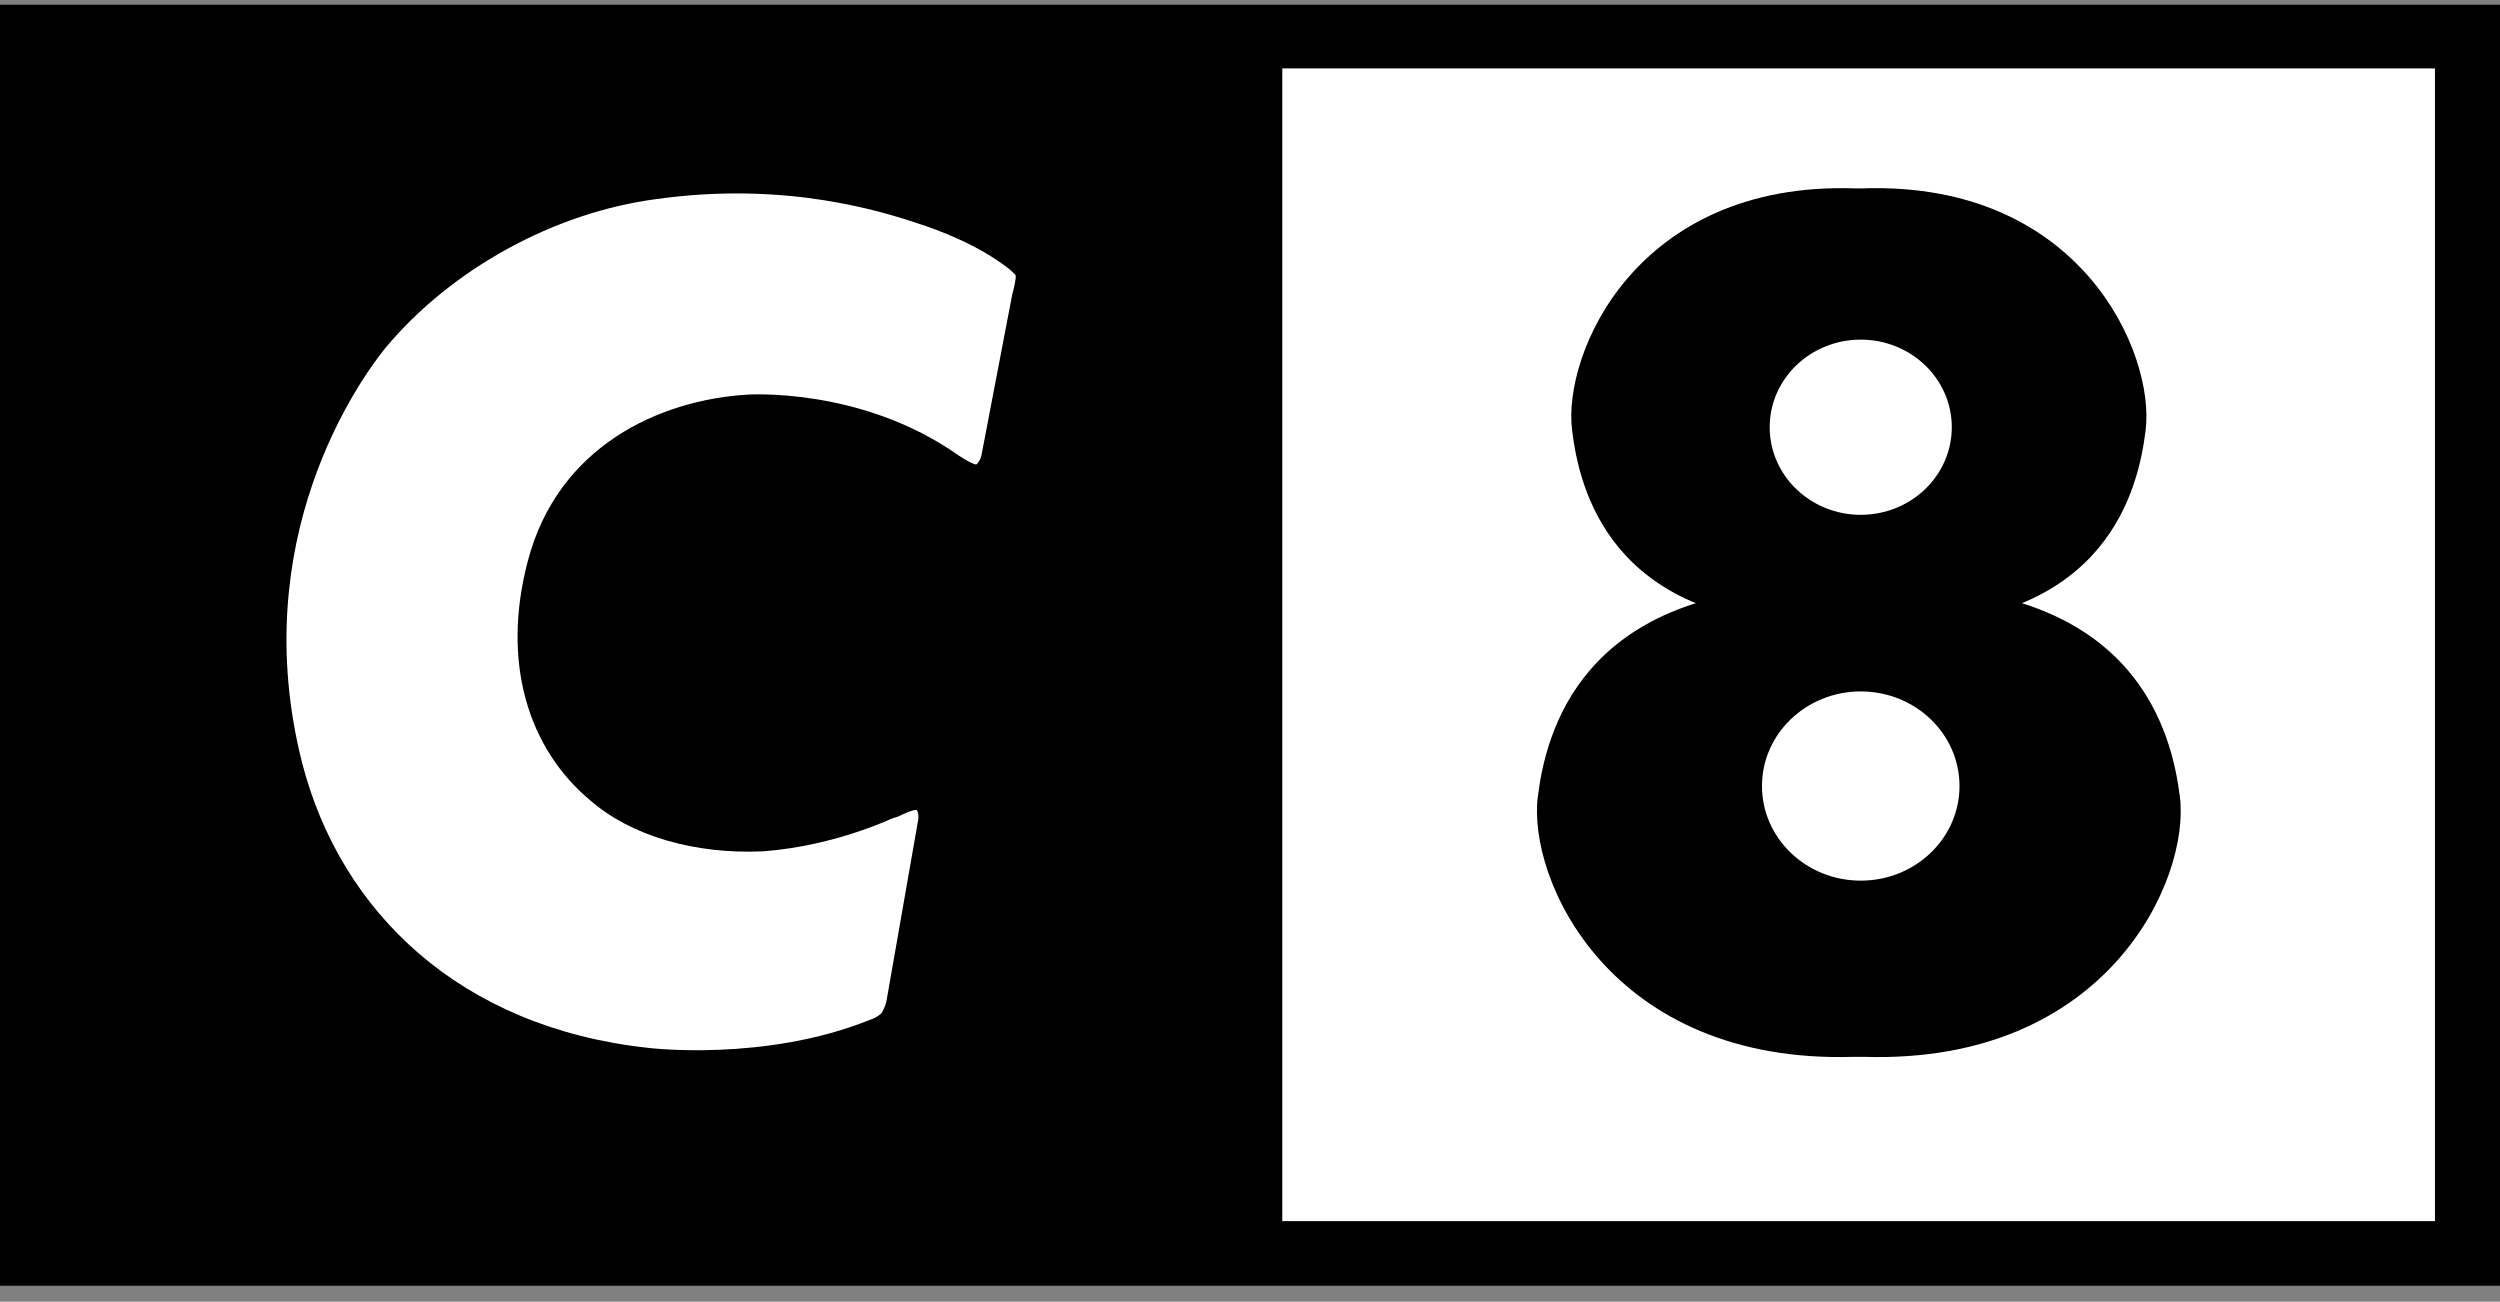 <svg xmlns="http://www.w3.org/2000/svg" fill="none" viewBox="0 0 121 63" height="63" width="121">
<rect x="0" y="0" width="121" height="63" fill="#808080" stroke="none"/>
<g clip-path="url(#clip0_213_7742)">
<path fill="black" d="M121 0.229H0V62.228H121V0.229Z"></path>
<path fill="white" d="M117.852 3.311H62.063V59.103H117.852V3.311Z"></path>
<path fill="white" d="M42.932 48.3C42.876 48.718 42.666 49.04 42.666 49.04C42.666 49.04 42.441 49.257 42.103 49.361C37.019 51.41 31.395 50.719 31.395 50.719C22.271 49.739 16.495 44.145 14.628 36.944C11.885 26.15 17.323 18.491 18.651 16.844C21.845 13.01 26.849 10.277 31.773 9.635C38.032 8.758 42.666 10.221 44.581 10.864C44.581 10.864 46.681 11.523 48.25 12.592C49.047 13.123 49.159 13.332 49.159 13.332C49.159 13.332 49.208 13.444 48.99 14.264L47.51 21.995C47.454 22.317 47.261 22.477 47.261 22.477C47.261 22.477 47.156 22.534 46.408 22.052C41.677 18.7 36.142 19.102 36.142 19.102C31.934 19.367 27.01 21.577 25.546 27.155C24.242 32.106 25.602 36.253 28.547 38.72C30.55 40.48 33.664 41.356 36.938 41.204C40.502 40.938 43.35 39.524 43.141 39.628C43.141 39.628 43.294 39.572 43.463 39.524C44.203 39.154 44.364 39.202 44.364 39.202C44.364 39.202 44.525 39.363 44.412 39.845L42.932 48.3Z"></path>
<path fill="black" d="M89.881 28.425C89.058 28.377 88.279 28.363 87.541 28.378C76.481 28.602 74.818 35.487 74.43 38.56C73.925 42.56 77.924 51.518 89.728 51.151H90.209C102.013 51.518 106.011 42.56 105.506 38.56C105.118 35.487 103.456 28.602 92.395 28.378C91.657 28.363 90.878 28.377 90.055 28.425H89.881Z" clip-rule="evenodd" fill-rule="evenodd"></path>
<path fill="black" d="M90.046 30.219C90.781 30.263 91.477 30.276 92.136 30.263C102.018 30.054 103.503 23.661 103.85 20.808C104.301 17.094 100.729 8.776 90.183 9.117H89.753C79.207 8.776 75.636 17.094 76.087 20.808C76.433 23.661 77.919 30.054 87.8 30.263C88.459 30.276 89.155 30.263 89.89 30.219H90.046Z" clip-rule="evenodd" fill-rule="evenodd"></path>
<path fill="white" d="M90.06 24.917C92.494 24.917 94.467 23.019 94.467 20.677C94.467 18.336 92.494 16.438 90.06 16.438C87.626 16.438 85.653 18.336 85.653 20.677C85.653 23.019 87.626 24.917 90.06 24.917Z"></path>
<path fill="white" d="M90.06 42.623C92.7 42.623 94.84 40.573 94.84 38.044C94.84 35.515 92.7 33.465 90.06 33.465C87.42 33.465 85.28 35.515 85.28 38.044C85.28 40.573 87.42 42.623 90.06 42.623Z"></path>
</g>
<defs>
<clipPath id="clip0_213_7742">
<rect transform="translate(0 0.229)" fill="white" height="62" width="121"></rect>
</clipPath>
</defs>
</svg>
